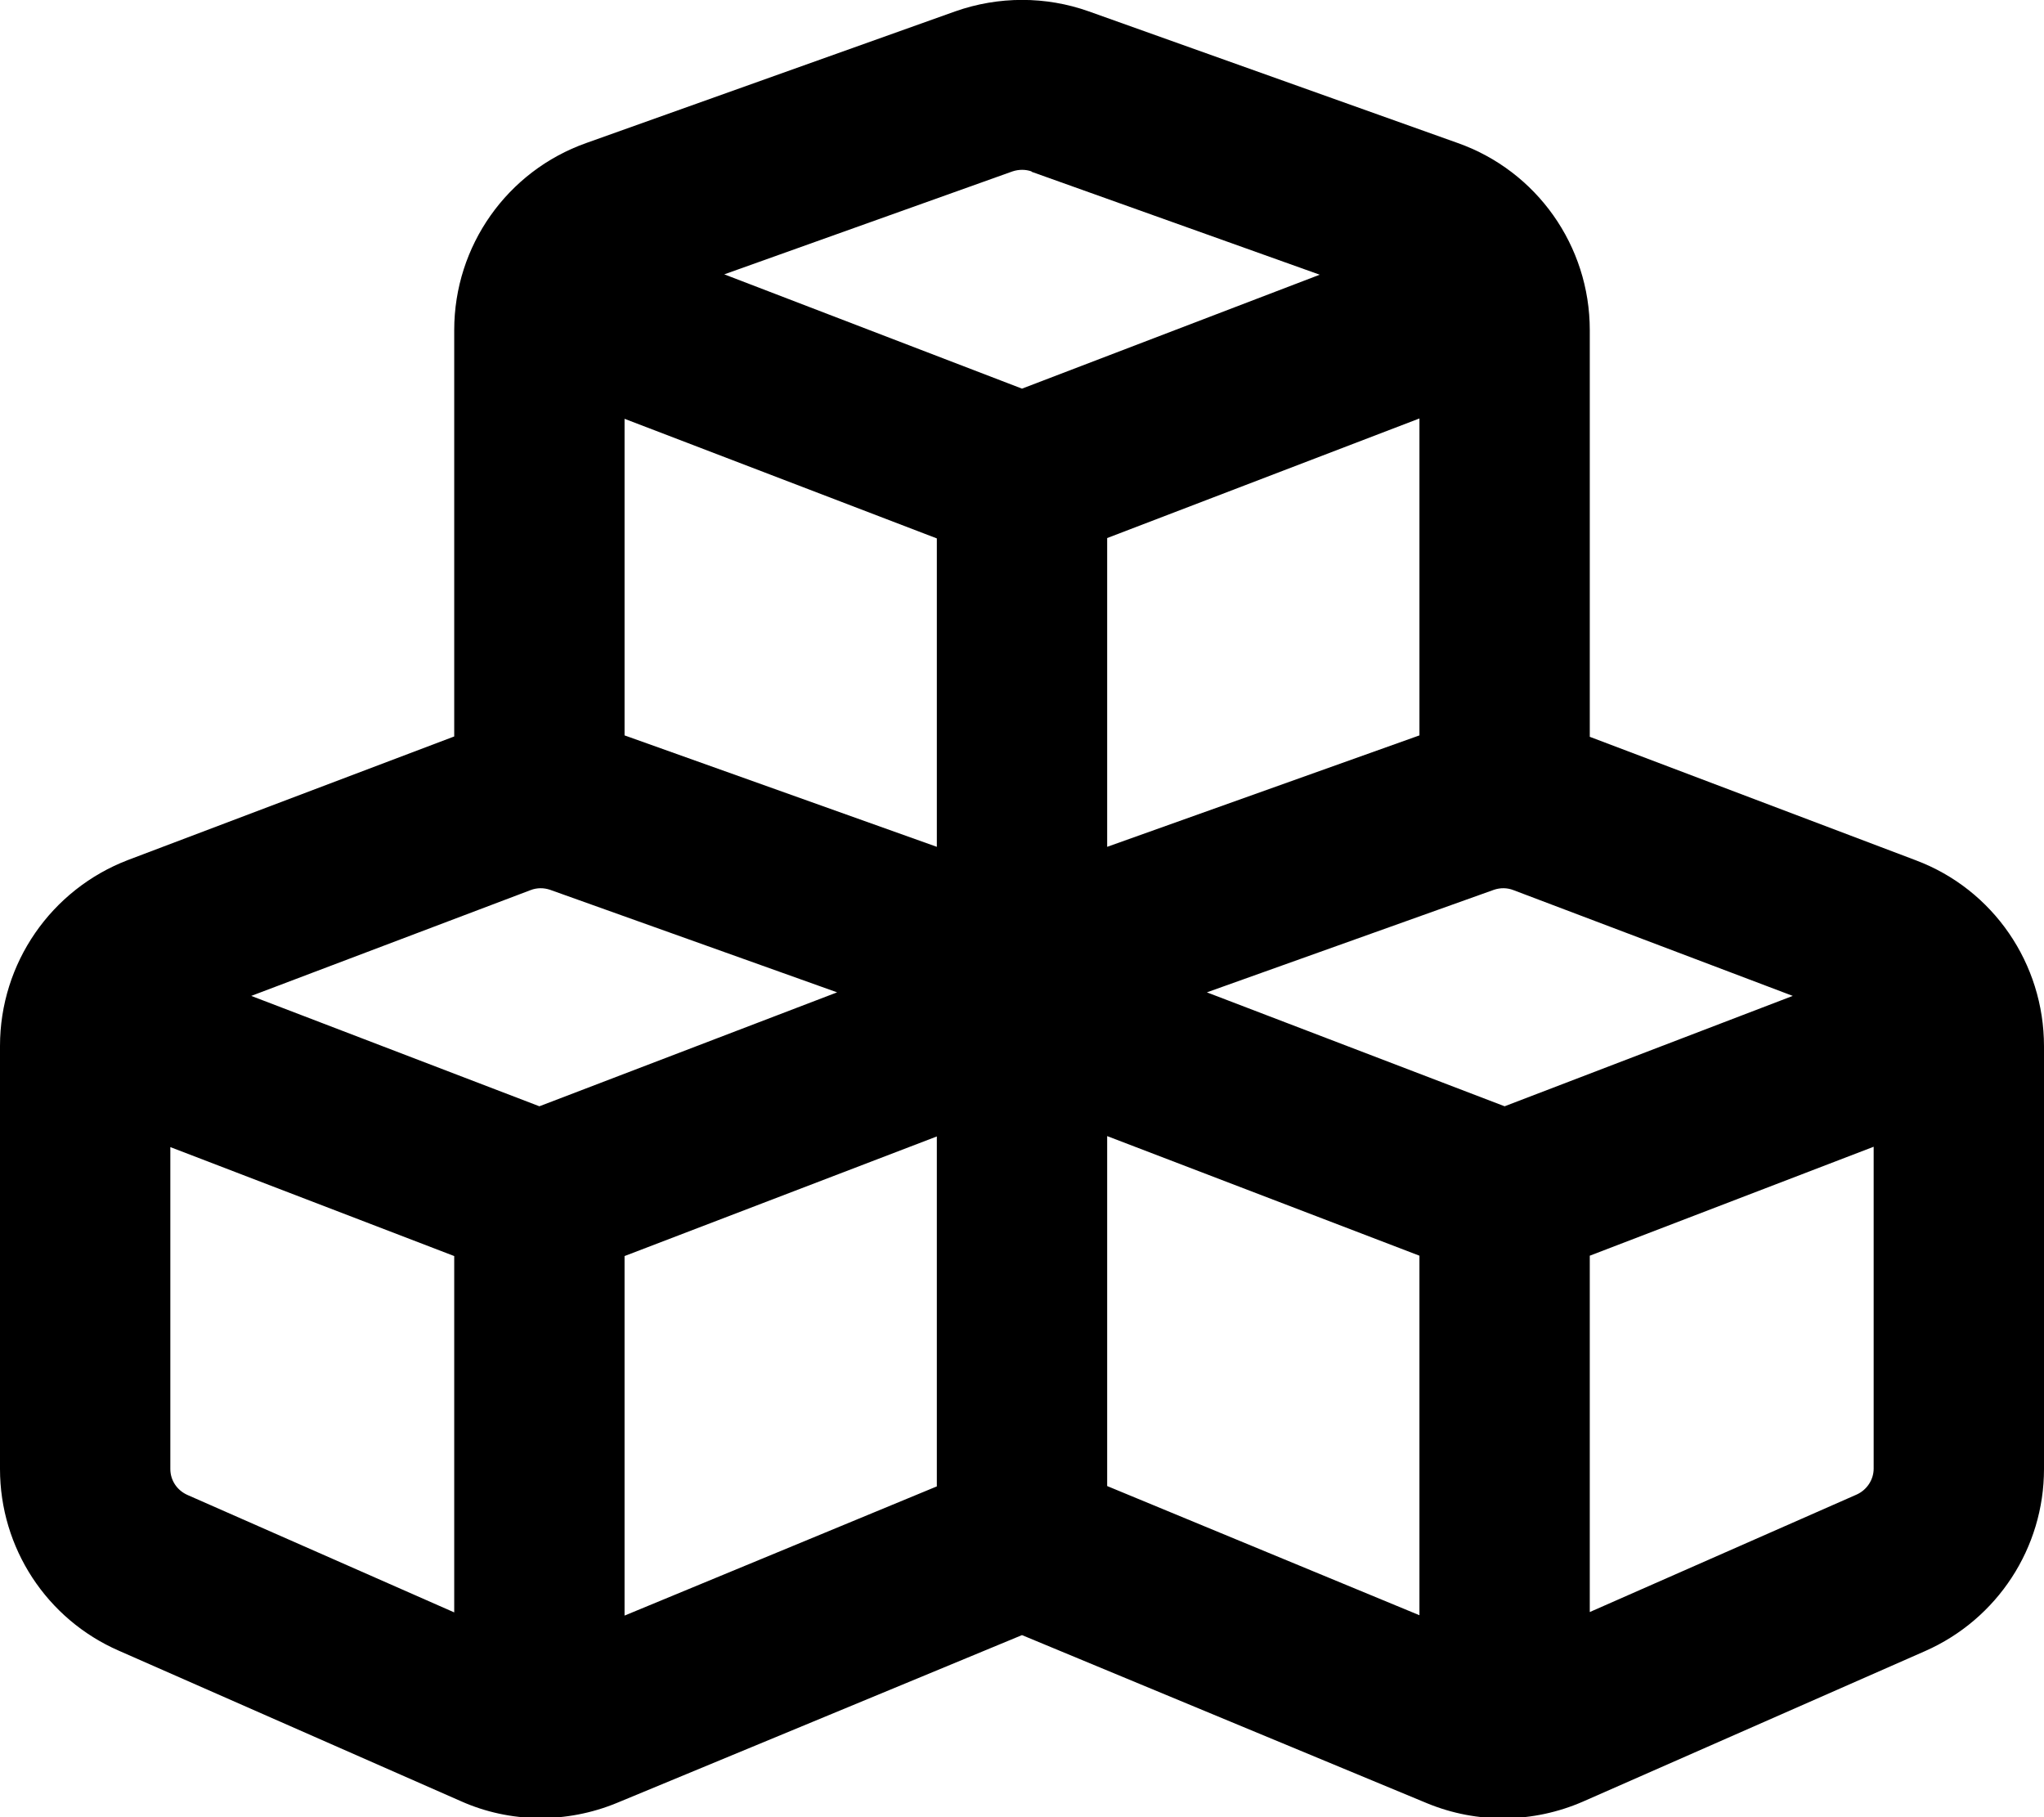 <svg xmlns="http://www.w3.org/2000/svg" viewBox="0 0 576 512"><!--! Font Awesome Pro 6.7.1 by @fontawesome - https://fontawesome.com License - https://fontawesome.com/license (Commercial License) Copyright 2024 Fonticons, Inc. --><path d="M290.7 48.3c-1.7-.6-3.6-.6-5.4 0l-81.2 29L288 109.5l83.9-32.1-81.2-29zM176 207.2l88 31.4 0-86.9-88-33.7 0 89.3zm136 31.4l88-31.4 0-89.3-88 33.7 0 86.9zM448 93l0 114.6 91.9 34.8c21.8 8.2 36.1 29.1 36.1 52.4l0 119.1c0 22.2-13.1 42.3-33.5 51.3l-96.4 42.4c-14 6.1-29.8 6.3-43.9 .5L288 460.7 173.8 508c-14.1 5.8-30 5.7-43.9-.5L33.5 465.1C13.1 456.2 0 436.1 0 413.9L0 294.7c0-23.3 14.4-44.1 36.1-52.4L128 207.5 128 93c0-23.7 14.9-44.8 37.2-52.7l104-37.1c12.2-4.3 25.5-4.3 37.6 0l104 37.1C433.1 48.2 448 69.3 448 93zM264 320.2l-88 33.7 0 101.3 88-36.4 0-98.6zM52.8 421.2L128 454.3l0-100.4L48 323.2l0 90.7c0 3.2 1.9 6 4.8 7.3zM400 455.1l0-101.3-88-33.7 0 98.6 88 36.4zm48-.9l75.2-33.1c2.9-1.3 4.8-4.2 4.8-7.3l0-90.7-80 30.7 0 100.4zM155 250.7c-1.8-.6-3.7-.6-5.5 .1L70.8 280.6 152 311.7l83.9-32.1L155 250.7zm266 0l-80.9 28.9L424 311.7l81.2-31.1-78.7-29.8c-1.8-.7-3.7-.7-5.5-.1z"/></svg>